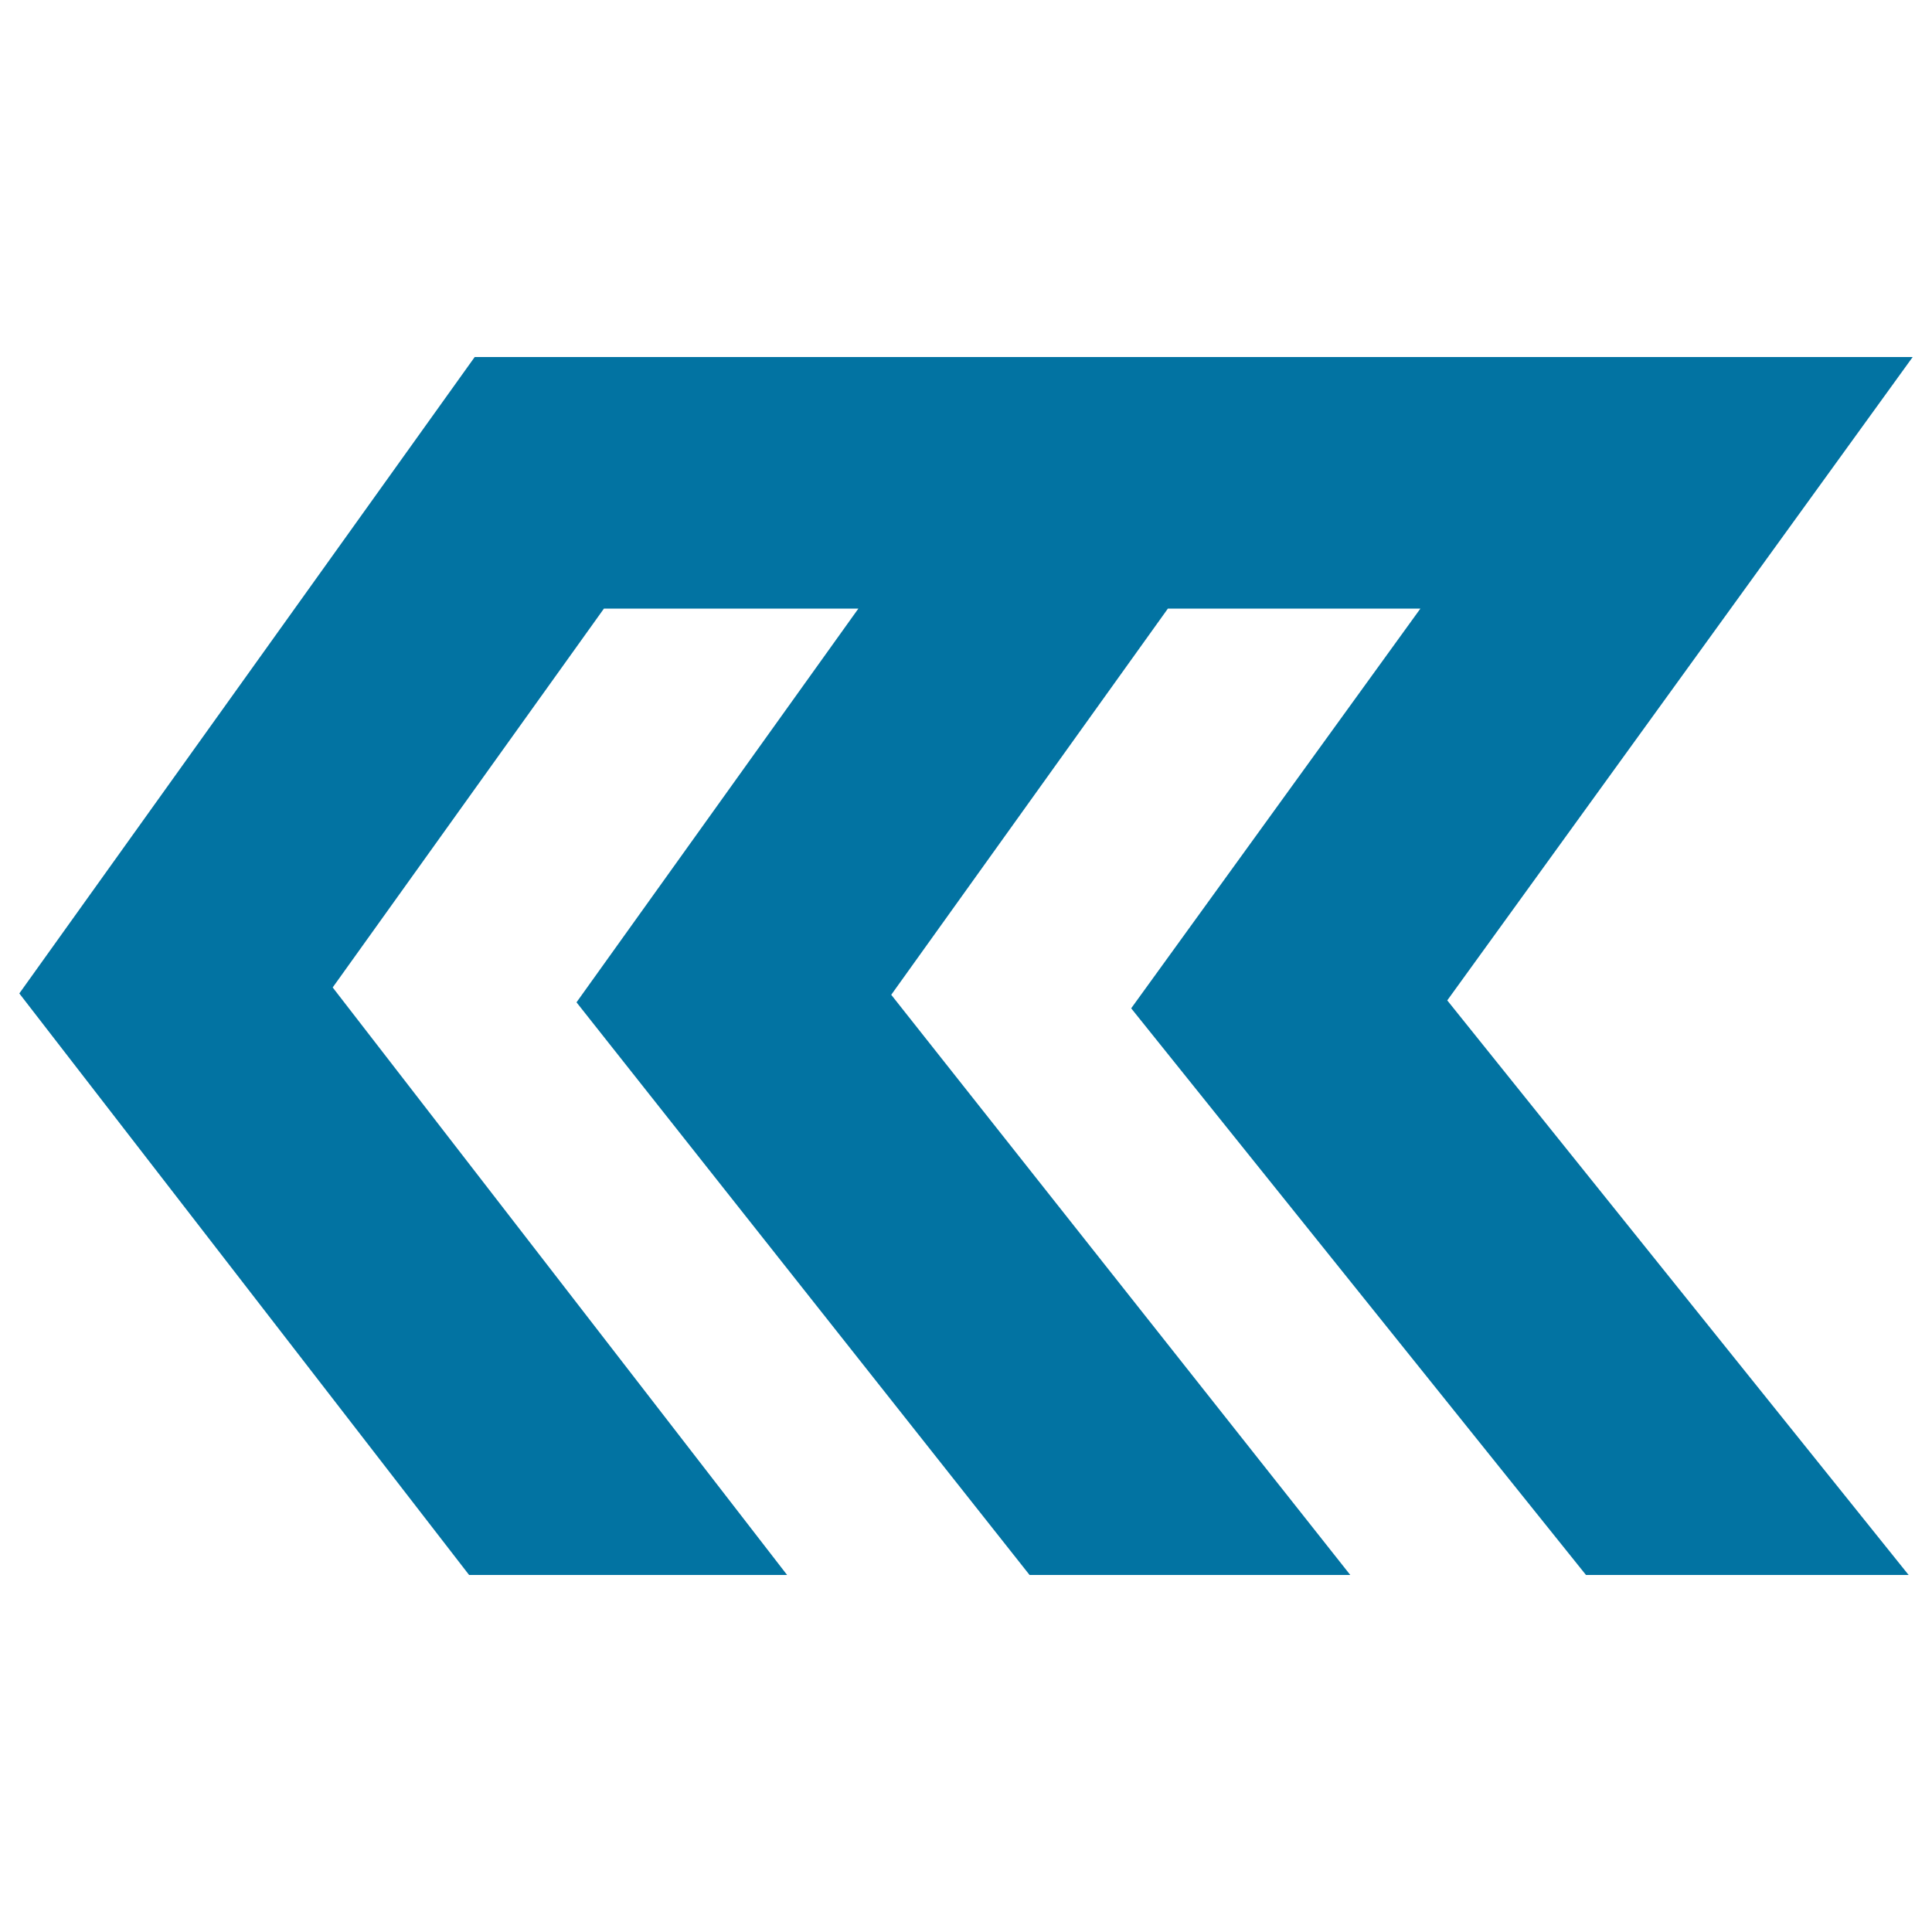 <svg xmlns="http://www.w3.org/2000/svg" viewBox="0 0 1000 1000" style="fill:#0273a2">
<title>Marseille Metro Logo SVG icon</title>
<g><polygon points="990,184.8 245.7,184.8 10,514.2 242.8,815.2 407.4,815.2 172.2,511.1 312.6,315 444.3,315 298.4,518.8 532.9,815.2 698.9,815.2 461.3,514.9 604.5,315 735.2,315 585.5,521.9 820.9,815.2 987.9,815.2 749.1,517.8 "/></g>
</svg>